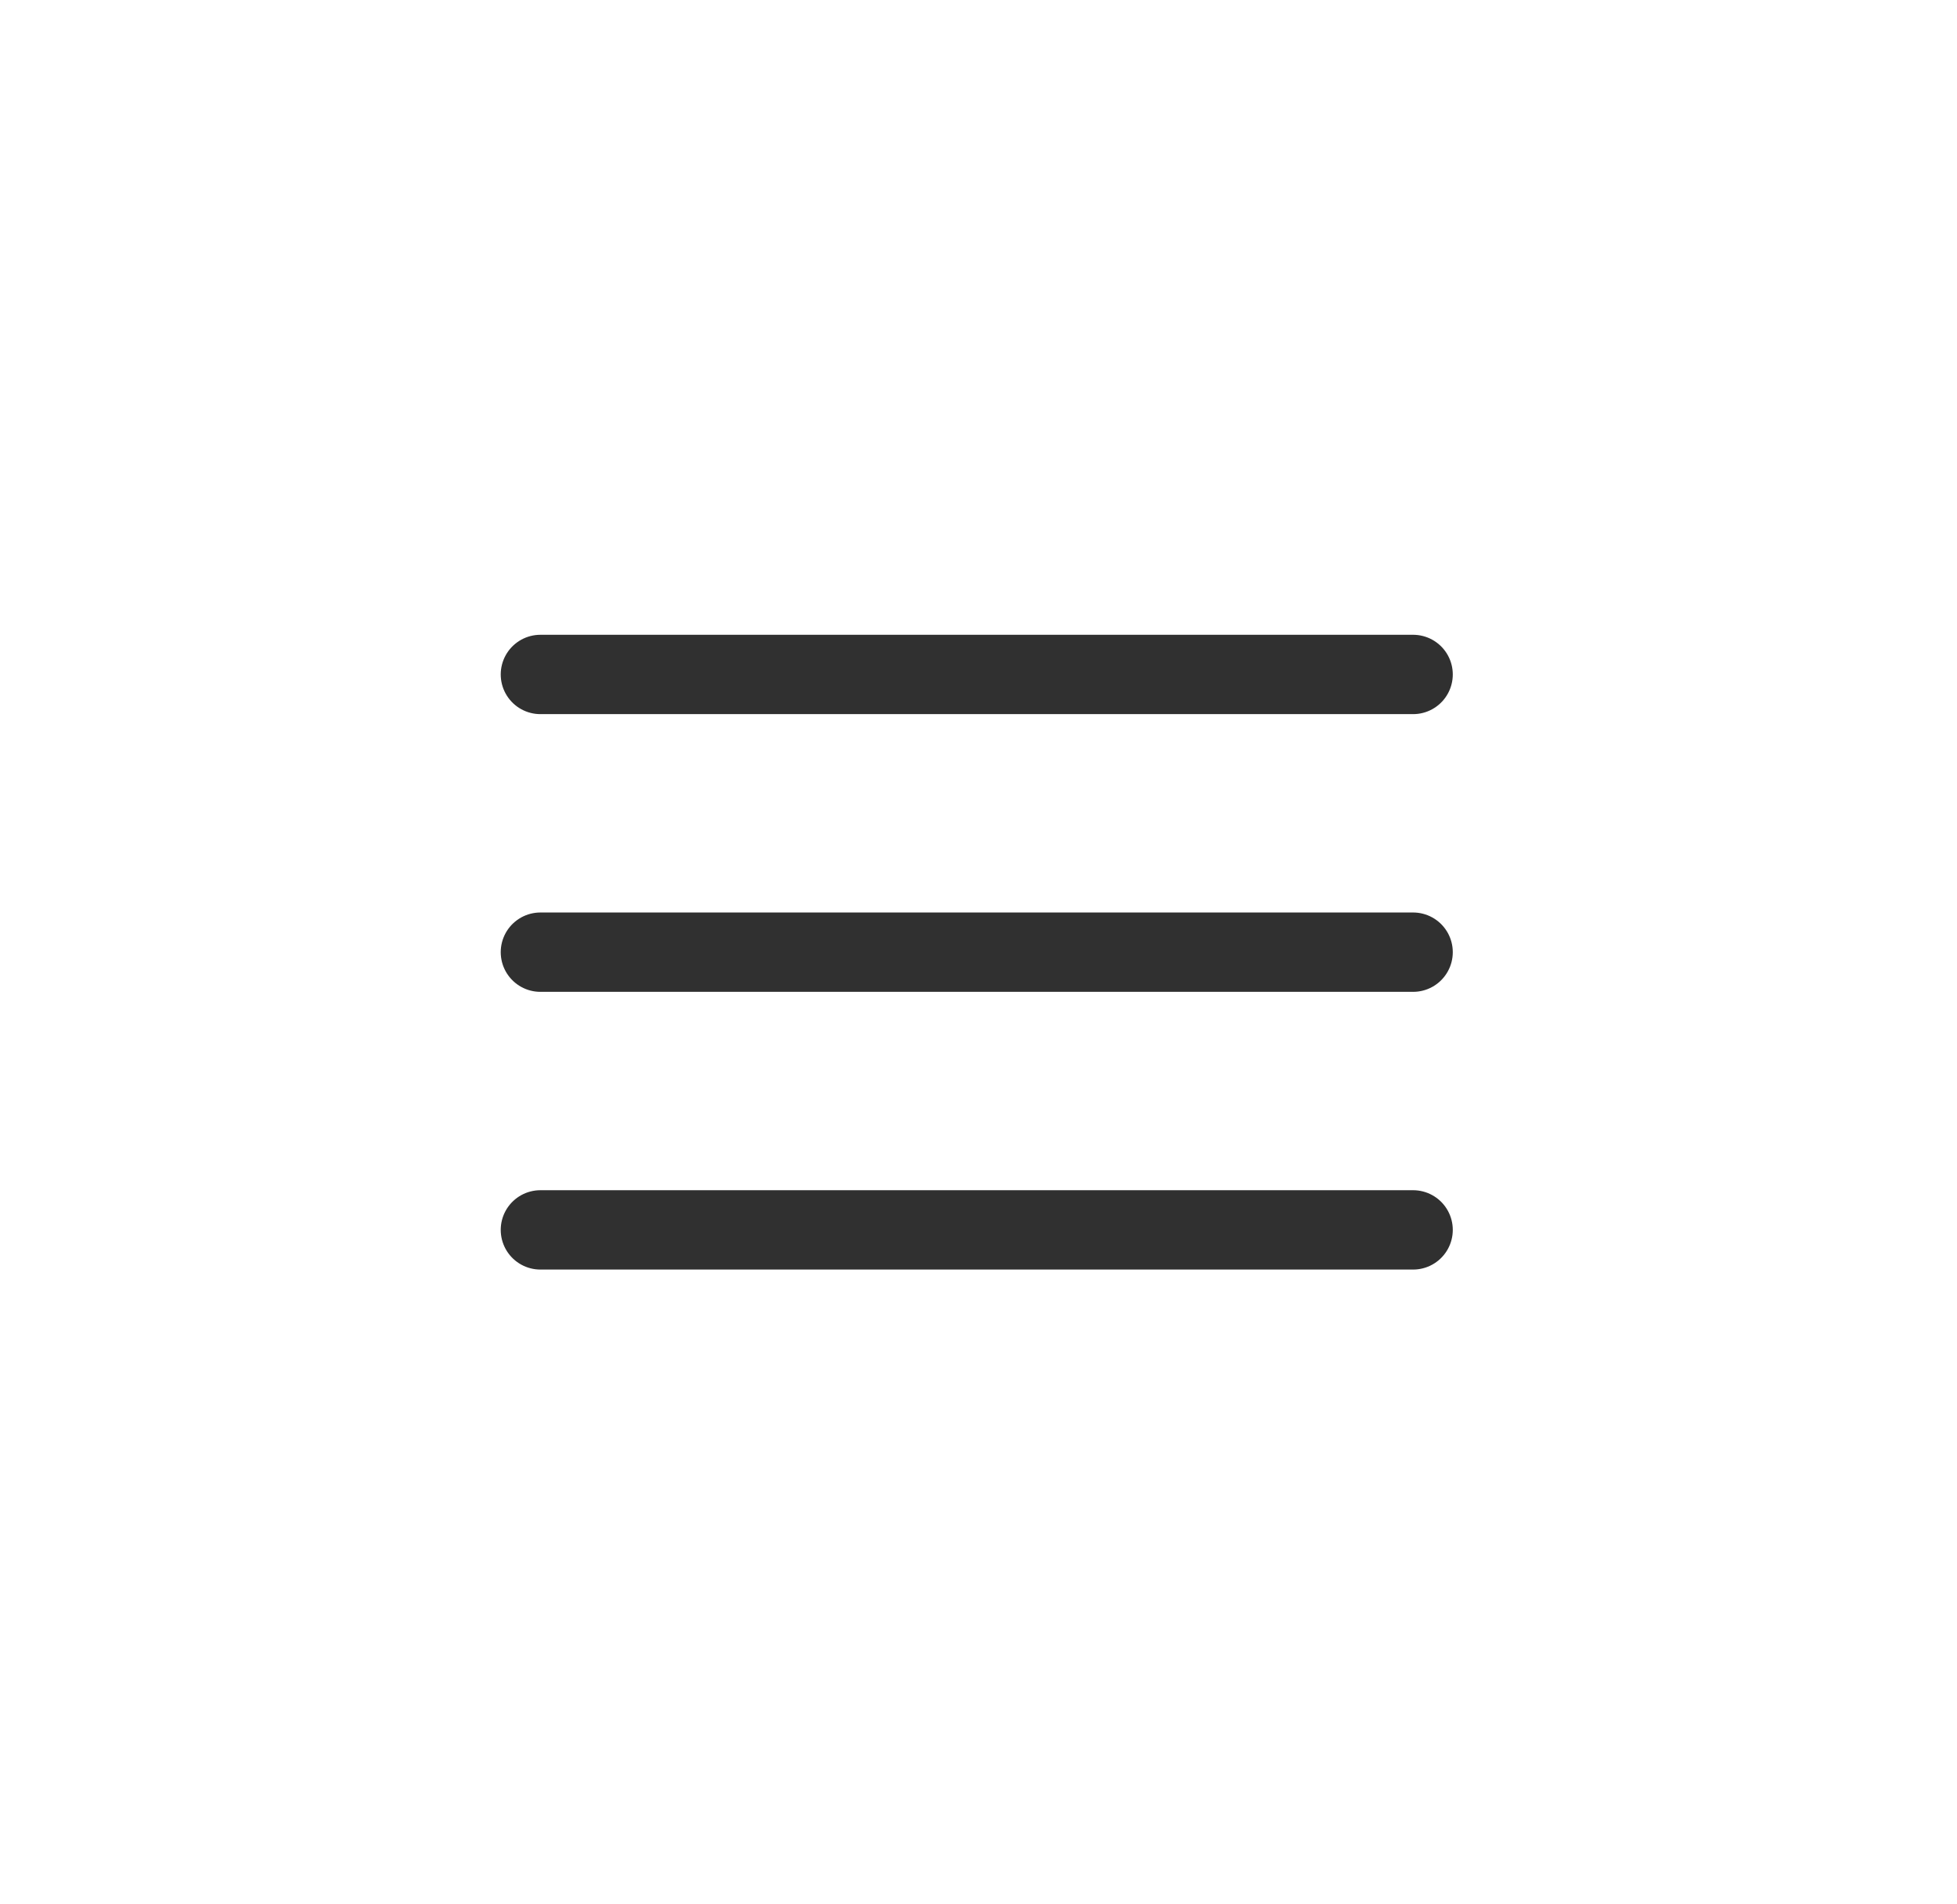 <svg width="37" height="36" viewBox="0 0 37 36" fill="none" xmlns="http://www.w3.org/2000/svg">
<path d="M10.217 12.75H26.717M10.217 18H26.717M10.217 23.25H26.717" stroke="#303030" stroke-width="1.5" stroke-linecap="round" stroke-linejoin="round"/>
</svg>
